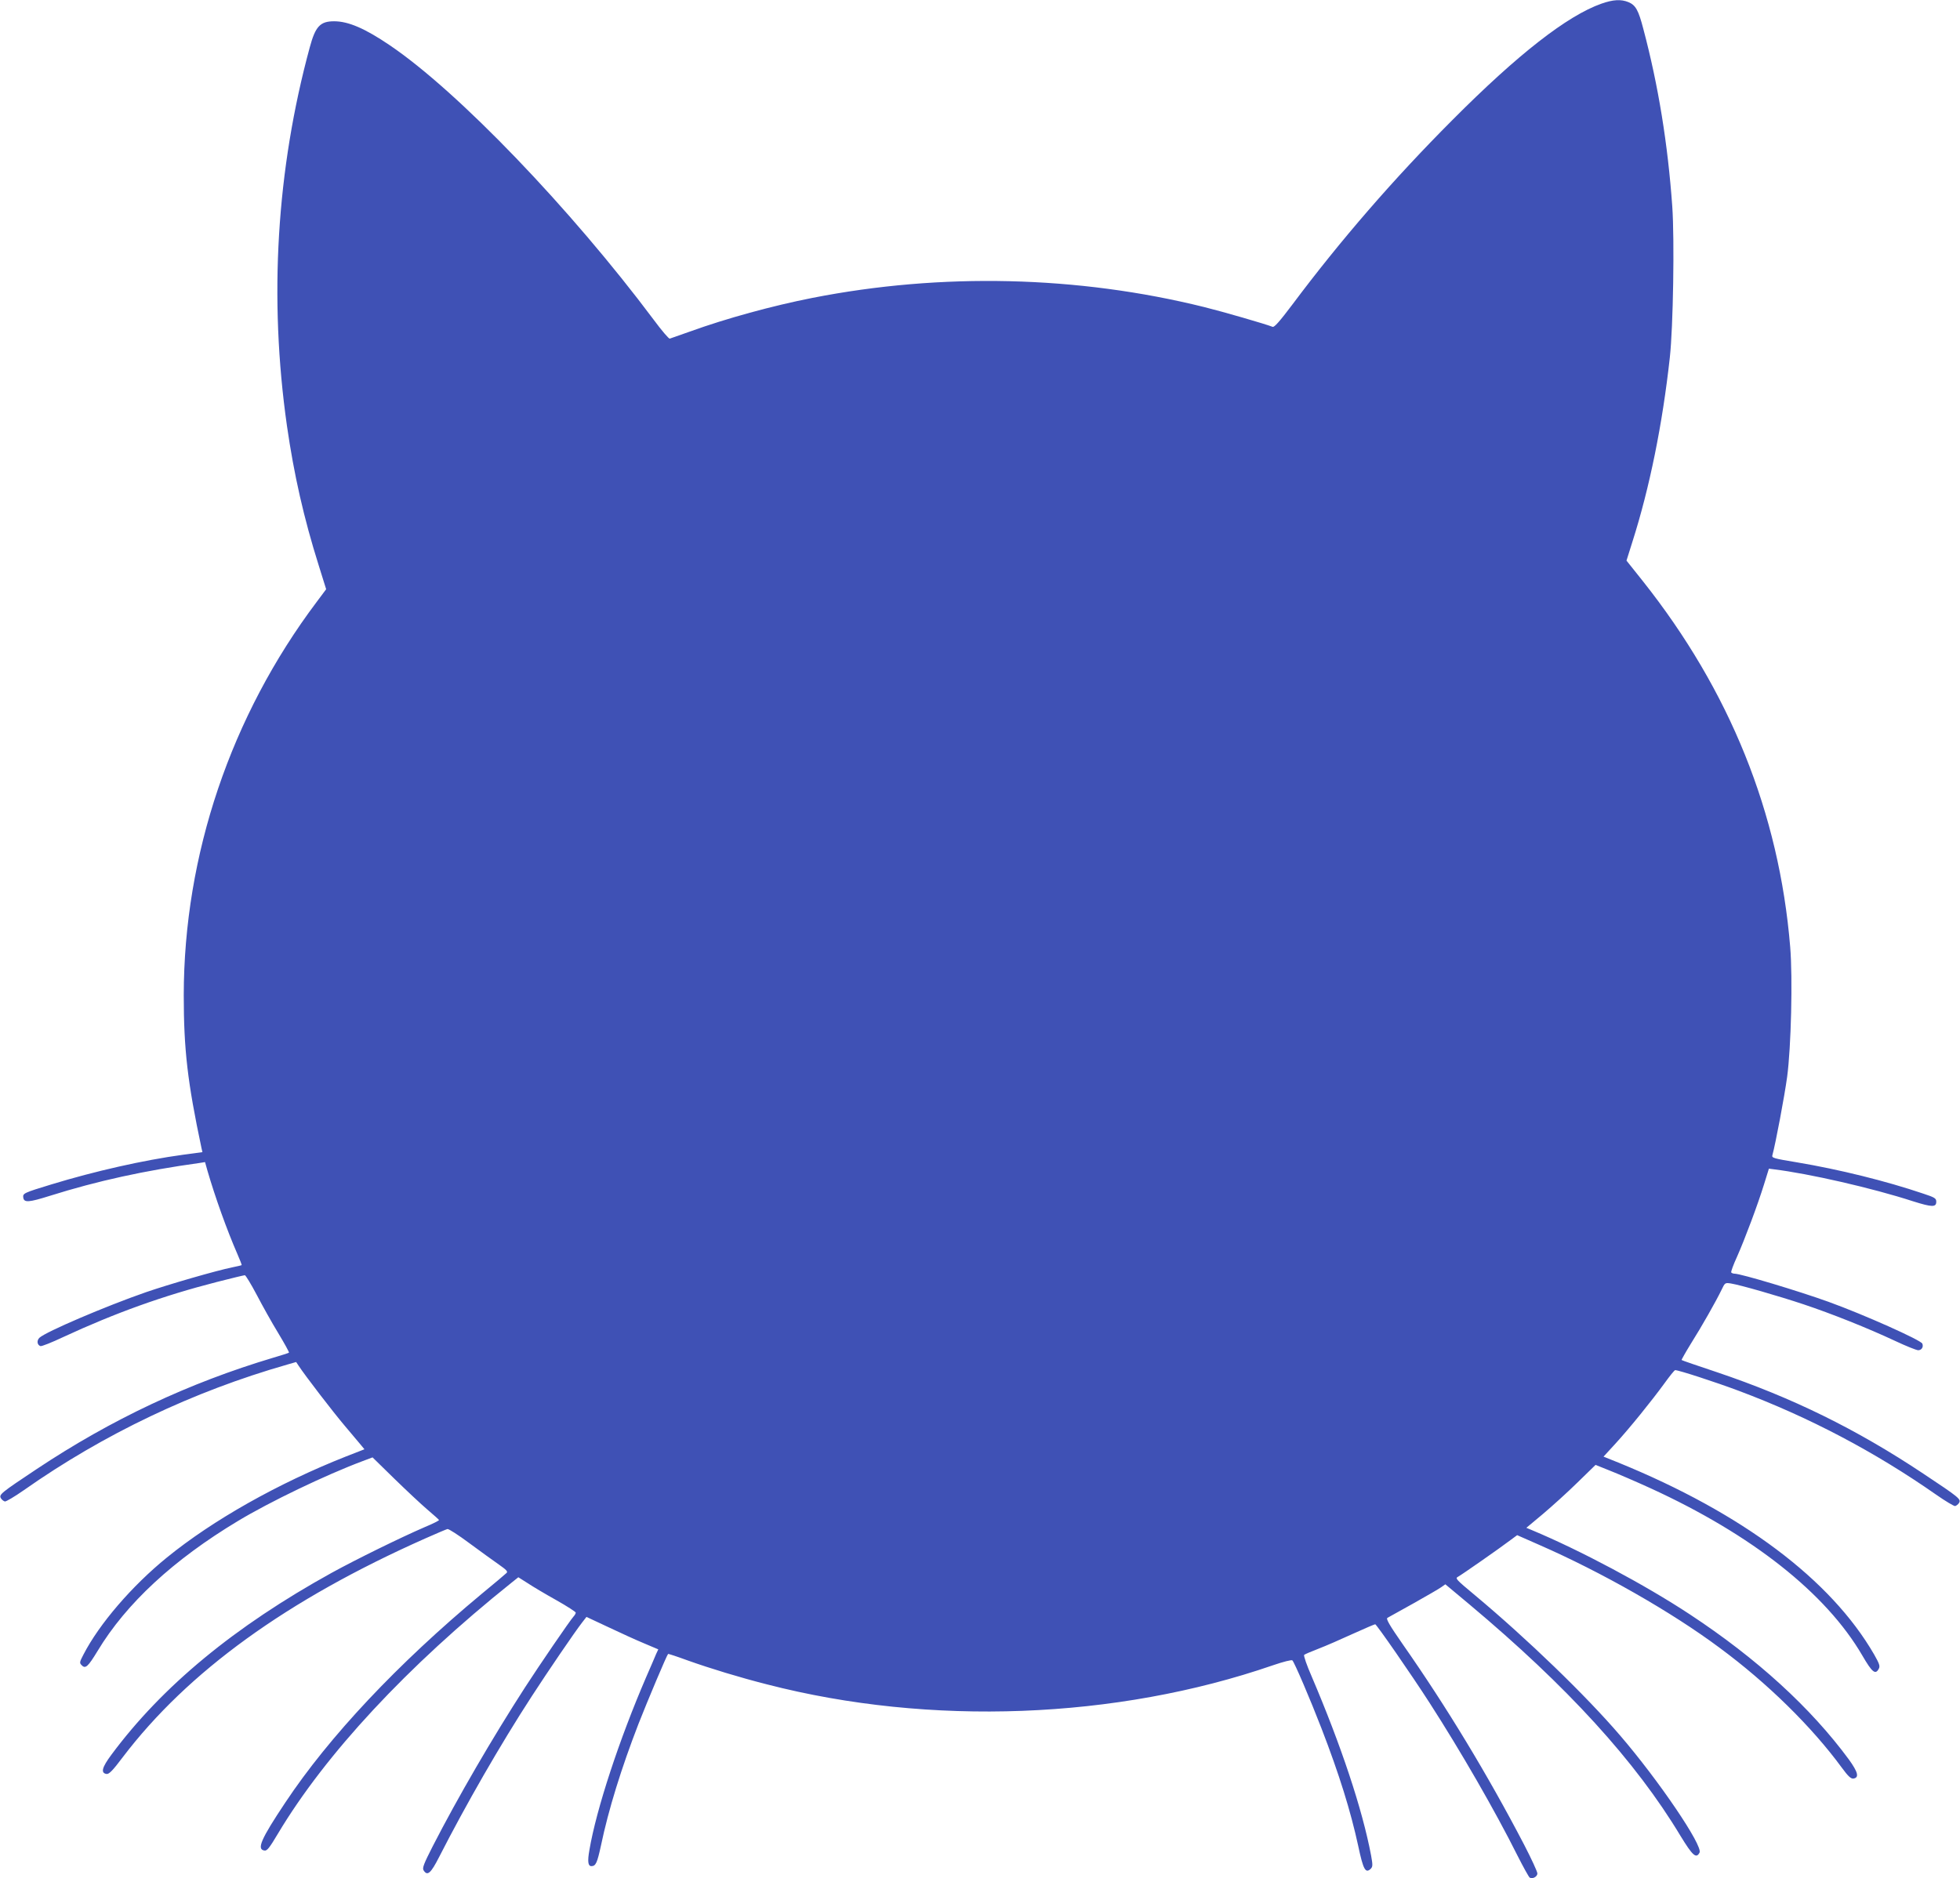 <?xml version="1.0" standalone="no"?>
<!DOCTYPE svg PUBLIC "-//W3C//DTD SVG 20010904//EN"
 "http://www.w3.org/TR/2001/REC-SVG-20010904/DTD/svg10.dtd">
<svg version="1.0" xmlns="http://www.w3.org/2000/svg"
 width="1280pt" height="1227pt" viewBox="0 0 1280 1227"
 preserveAspectRatio="xMidYMid meet">
<g transform="translate(0,1227) scale(0.1,-0.1)"
fill="#3f51b5" stroke="none">
<path d="M10458 12246 c-223 -79 -544 -329 -973 -760 -383 -384 -729 -783
-1044 -1204 -85 -113 -119 -151 -130 -147 -48 19 -325 99 -446 129 -826 205
-1716 226 -2560 60 -259 -51 -563 -134 -800 -220 -66 -23 -125 -44 -131 -46
-6 -2 -53 53 -104 122 -542 725 -1279 1493 -1724 1794 -162 110 -271 157 -364
157 -91 0 -122 -33 -159 -170 -217 -798 -268 -1638 -149 -2473 46 -319 110
-602 207 -910 l49 -157 -62 -83 c-561 -746 -867 -1653 -868 -2569 0 -356 25
-570 116 -999 l6 -26 -126 -17 c-257 -35 -576 -107 -861 -194 -180 -55 -187
-58 -183 -86 5 -34 35 -32 175 12 308 97 619 165 975 214 l37 6 16 -57 c50
-172 127 -387 195 -543 17 -39 30 -72 28 -73 -2 -2 -30 -8 -63 -15 -103 -21
-411 -110 -562 -162 -262 -91 -655 -259 -696 -298 -18 -18 -15 -46 7 -54 7 -3
75 24 151 60 339 157 651 269 998 358 97 25 181 45 186 45 5 0 40 -57 77 -127
37 -71 100 -184 141 -251 41 -68 73 -126 70 -128 -2 -2 -48 -17 -103 -33 -552
-165 -1057 -403 -1544 -727 -236 -157 -248 -167 -234 -191 6 -10 18 -19 26
-21 8 -1 64 32 124 74 522 367 1107 645 1719 820 l59 17 16 -24 c41 -63 227
-305 301 -392 46 -54 94 -111 106 -126 l23 -28 -123 -48 c-442 -175 -866 -414
-1167 -659 -228 -185 -442 -434 -545 -634 -26 -50 -27 -55 -11 -70 24 -25 41
-9 103 93 187 311 497 597 916 849 209 126 573 301 816 392 l64 24 141 -138
c78 -76 175 -167 216 -202 41 -35 76 -66 77 -69 2 -3 -39 -24 -90 -45 -162
-70 -447 -210 -611 -300 -635 -351 -1107 -741 -1439 -1189 -61 -82 -71 -119
-31 -125 16 -2 40 22 106 110 425 559 1072 1027 1974 1428 72 32 138 60 146
62 8 2 73 -40 144 -93 71 -52 157 -115 192 -139 50 -35 60 -46 50 -55 -7 -7
-80 -69 -163 -137 -548 -456 -995 -931 -1282 -1363 -160 -240 -188 -306 -136
-313 17 -3 32 16 88 110 310 519 845 1095 1525 1639 l45 36 60 -38 c33 -22
117 -72 187 -111 71 -40 128 -77 128 -82 0 -5 -6 -17 -14 -25 -25 -28 -222
-316 -317 -463 -213 -330 -440 -720 -604 -1040 -57 -112 -68 -140 -59 -155 25
-40 47 -21 102 87 174 341 399 733 605 1050 105 162 280 419 329 482 l28 36
143 -67 c78 -37 183 -85 234 -106 l92 -39 -14 -30 c-7 -17 -36 -85 -65 -151
-176 -408 -326 -864 -371 -1131 -13 -73 -9 -104 13 -104 29 0 38 21 63 136 49
234 132 502 245 794 60 153 184 447 193 456 1 2 59 -17 127 -42 152 -54 339
-111 520 -157 1062 -274 2280 -228 3303 125 67 23 122 37 127 32 14 -14 117
-255 190 -444 116 -300 191 -542 240 -768 33 -156 48 -183 83 -148 12 13 12
25 1 86 -57 302 -196 719 -388 1169 -32 73 -54 137 -49 141 4 4 46 22 93 40
47 18 148 62 224 97 77 35 143 63 147 63 8 0 236 -328 356 -515 201 -312 426
-702 572 -994 39 -77 75 -142 81 -146 18 -11 50 6 50 27 0 12 -39 96 -86 187
-238 457 -508 903 -793 1310 -89 128 -111 167 -100 173 8 5 84 47 169 94 85
48 167 95 182 106 l27 19 158 -132 c638 -535 1084 -1023 1378 -1512 79 -129
102 -150 124 -109 24 44 -267 473 -520 767 -223 260 -605 629 -946 914 -126
105 -132 111 -110 122 22 12 268 183 343 240 l42 31 143 -63 c407 -178 864
-438 1178 -672 313 -231 603 -516 800 -785 41 -56 59 -72 75 -70 39 6 30 42
-30 125 -248 337 -600 659 -1039 948 -291 192 -715 418 -1031 550 l-36 15 109
91 c59 50 161 142 225 205 l118 115 92 -37 c51 -20 172 -72 268 -116 661 -303
1145 -685 1382 -1092 65 -112 86 -128 108 -86 9 17 3 33 -31 93 -283 489 -861
923 -1670 1253 l-97 39 78 85 c95 104 237 280 320 394 34 47 65 86 70 86 23 0
263 -78 415 -135 459 -172 888 -398 1290 -679 60 -42 116 -75 123 -74 8 2 20
11 26 21 14 24 1 35 -234 191 -437 291 -857 497 -1346 662 -126 42 -231 78
-232 80 -2 1 25 49 60 106 72 114 164 277 200 351 23 48 23 49 62 43 62 -10
309 -81 474 -136 183 -61 421 -156 598 -239 72 -34 140 -61 151 -61 22 0 36
21 27 43 -9 23 -380 189 -612 273 -194 70 -573 184 -614 184 -9 0 -19 4 -22 8
-3 4 14 51 38 103 51 115 135 339 177 475 l31 100 31 -4 c230 -28 646 -123
910 -209 124 -39 152 -40 152 -3 0 22 -9 28 -85 53 -245 83 -549 158 -823 204
-157 26 -168 29 -162 48 21 76 79 385 96 510 26 192 37 647 20 850 -72 874
-394 1673 -963 2390 l-106 133 39 124 c112 352 196 766 244 1203 22 200 31
768 16 986 -29 408 -91 791 -189 1160 -32 123 -50 155 -97 175 -49 20 -100 17
-177 -10z"/>
</g>
</svg>
